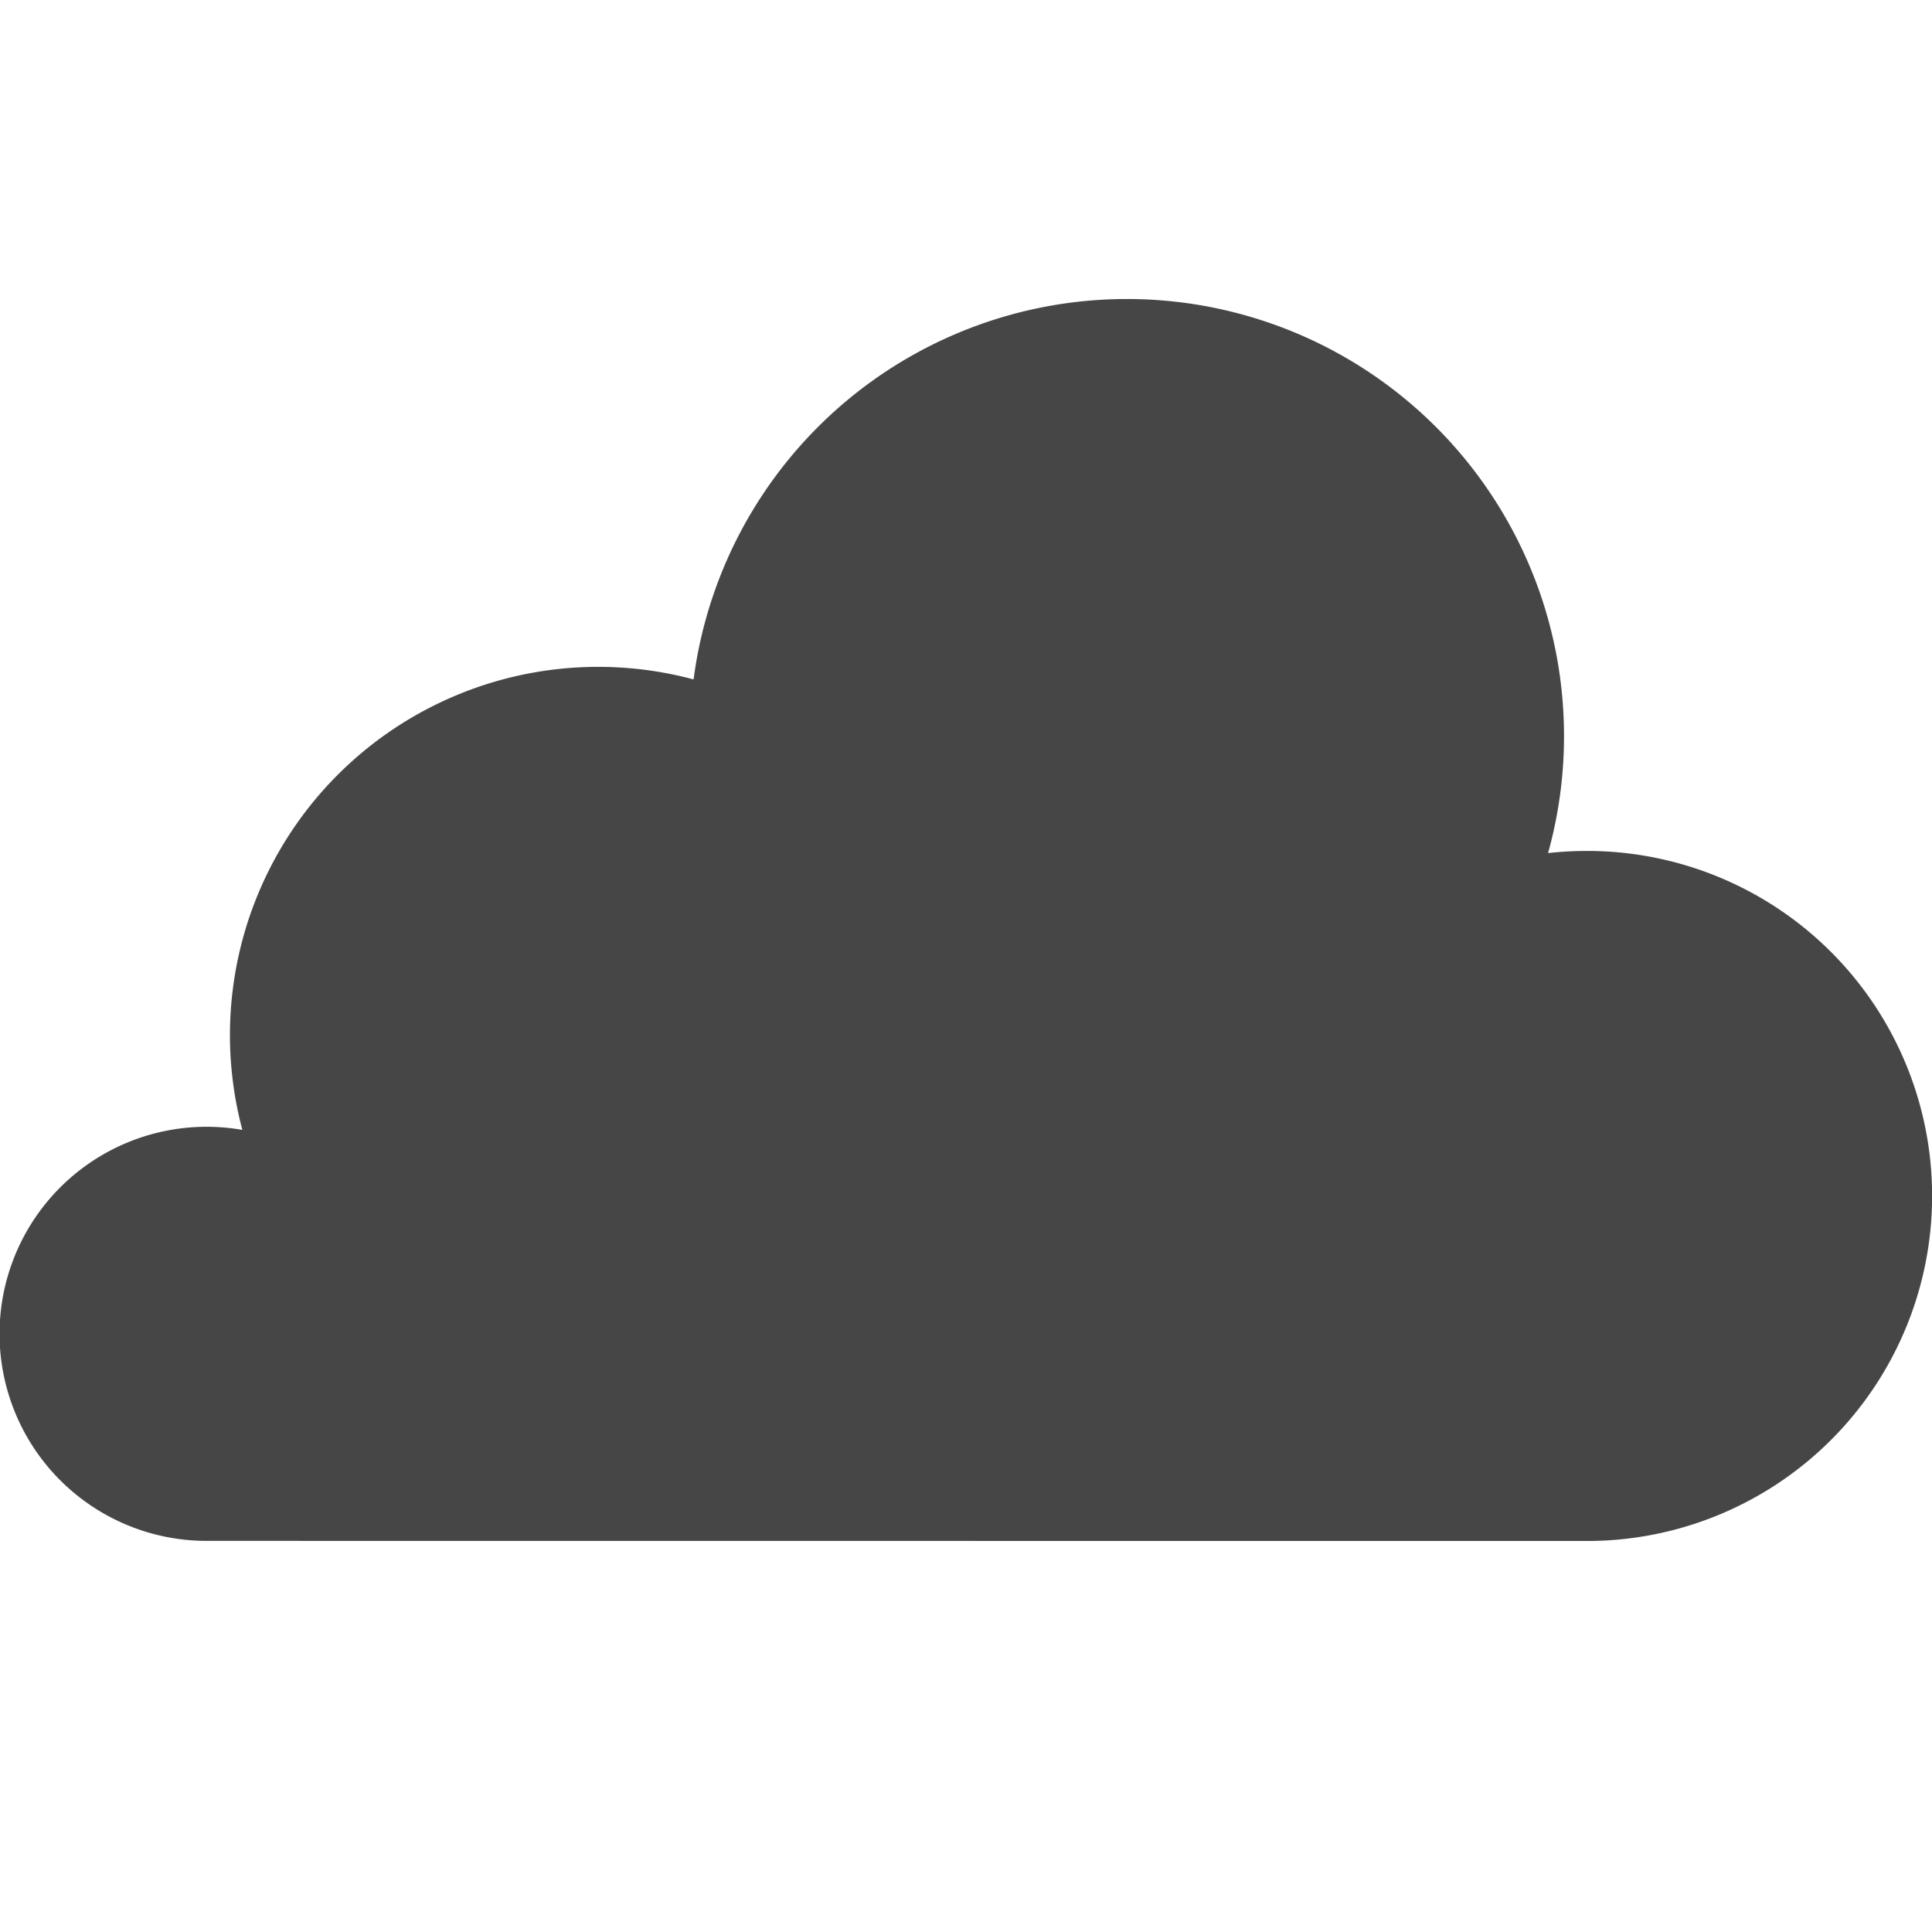 <svg xmlns="http://www.w3.org/2000/svg" height="18" viewBox="0 0 18 18" width="18">
  <defs>
    <style>
      .fill {
        fill: #464646;
      }
    </style>
  </defs>
  <title>S Cloud 18 N</title>
  <rect id="Canvas" fill="#ff13dc" opacity="0" width="18" height="18" /><path class="fill" d="M14.786,14.357a3.214,3.214,0,0,0,.001-6.429h-.001a3.245,3.245,0,0,0-.363.02,4.072,4.072,0,1,0-7.961-1.618,3.431,3.431,0,0,0-4.204,4.197,1.929,1.929,0,1,0-.33,3.829Z" />
</svg>